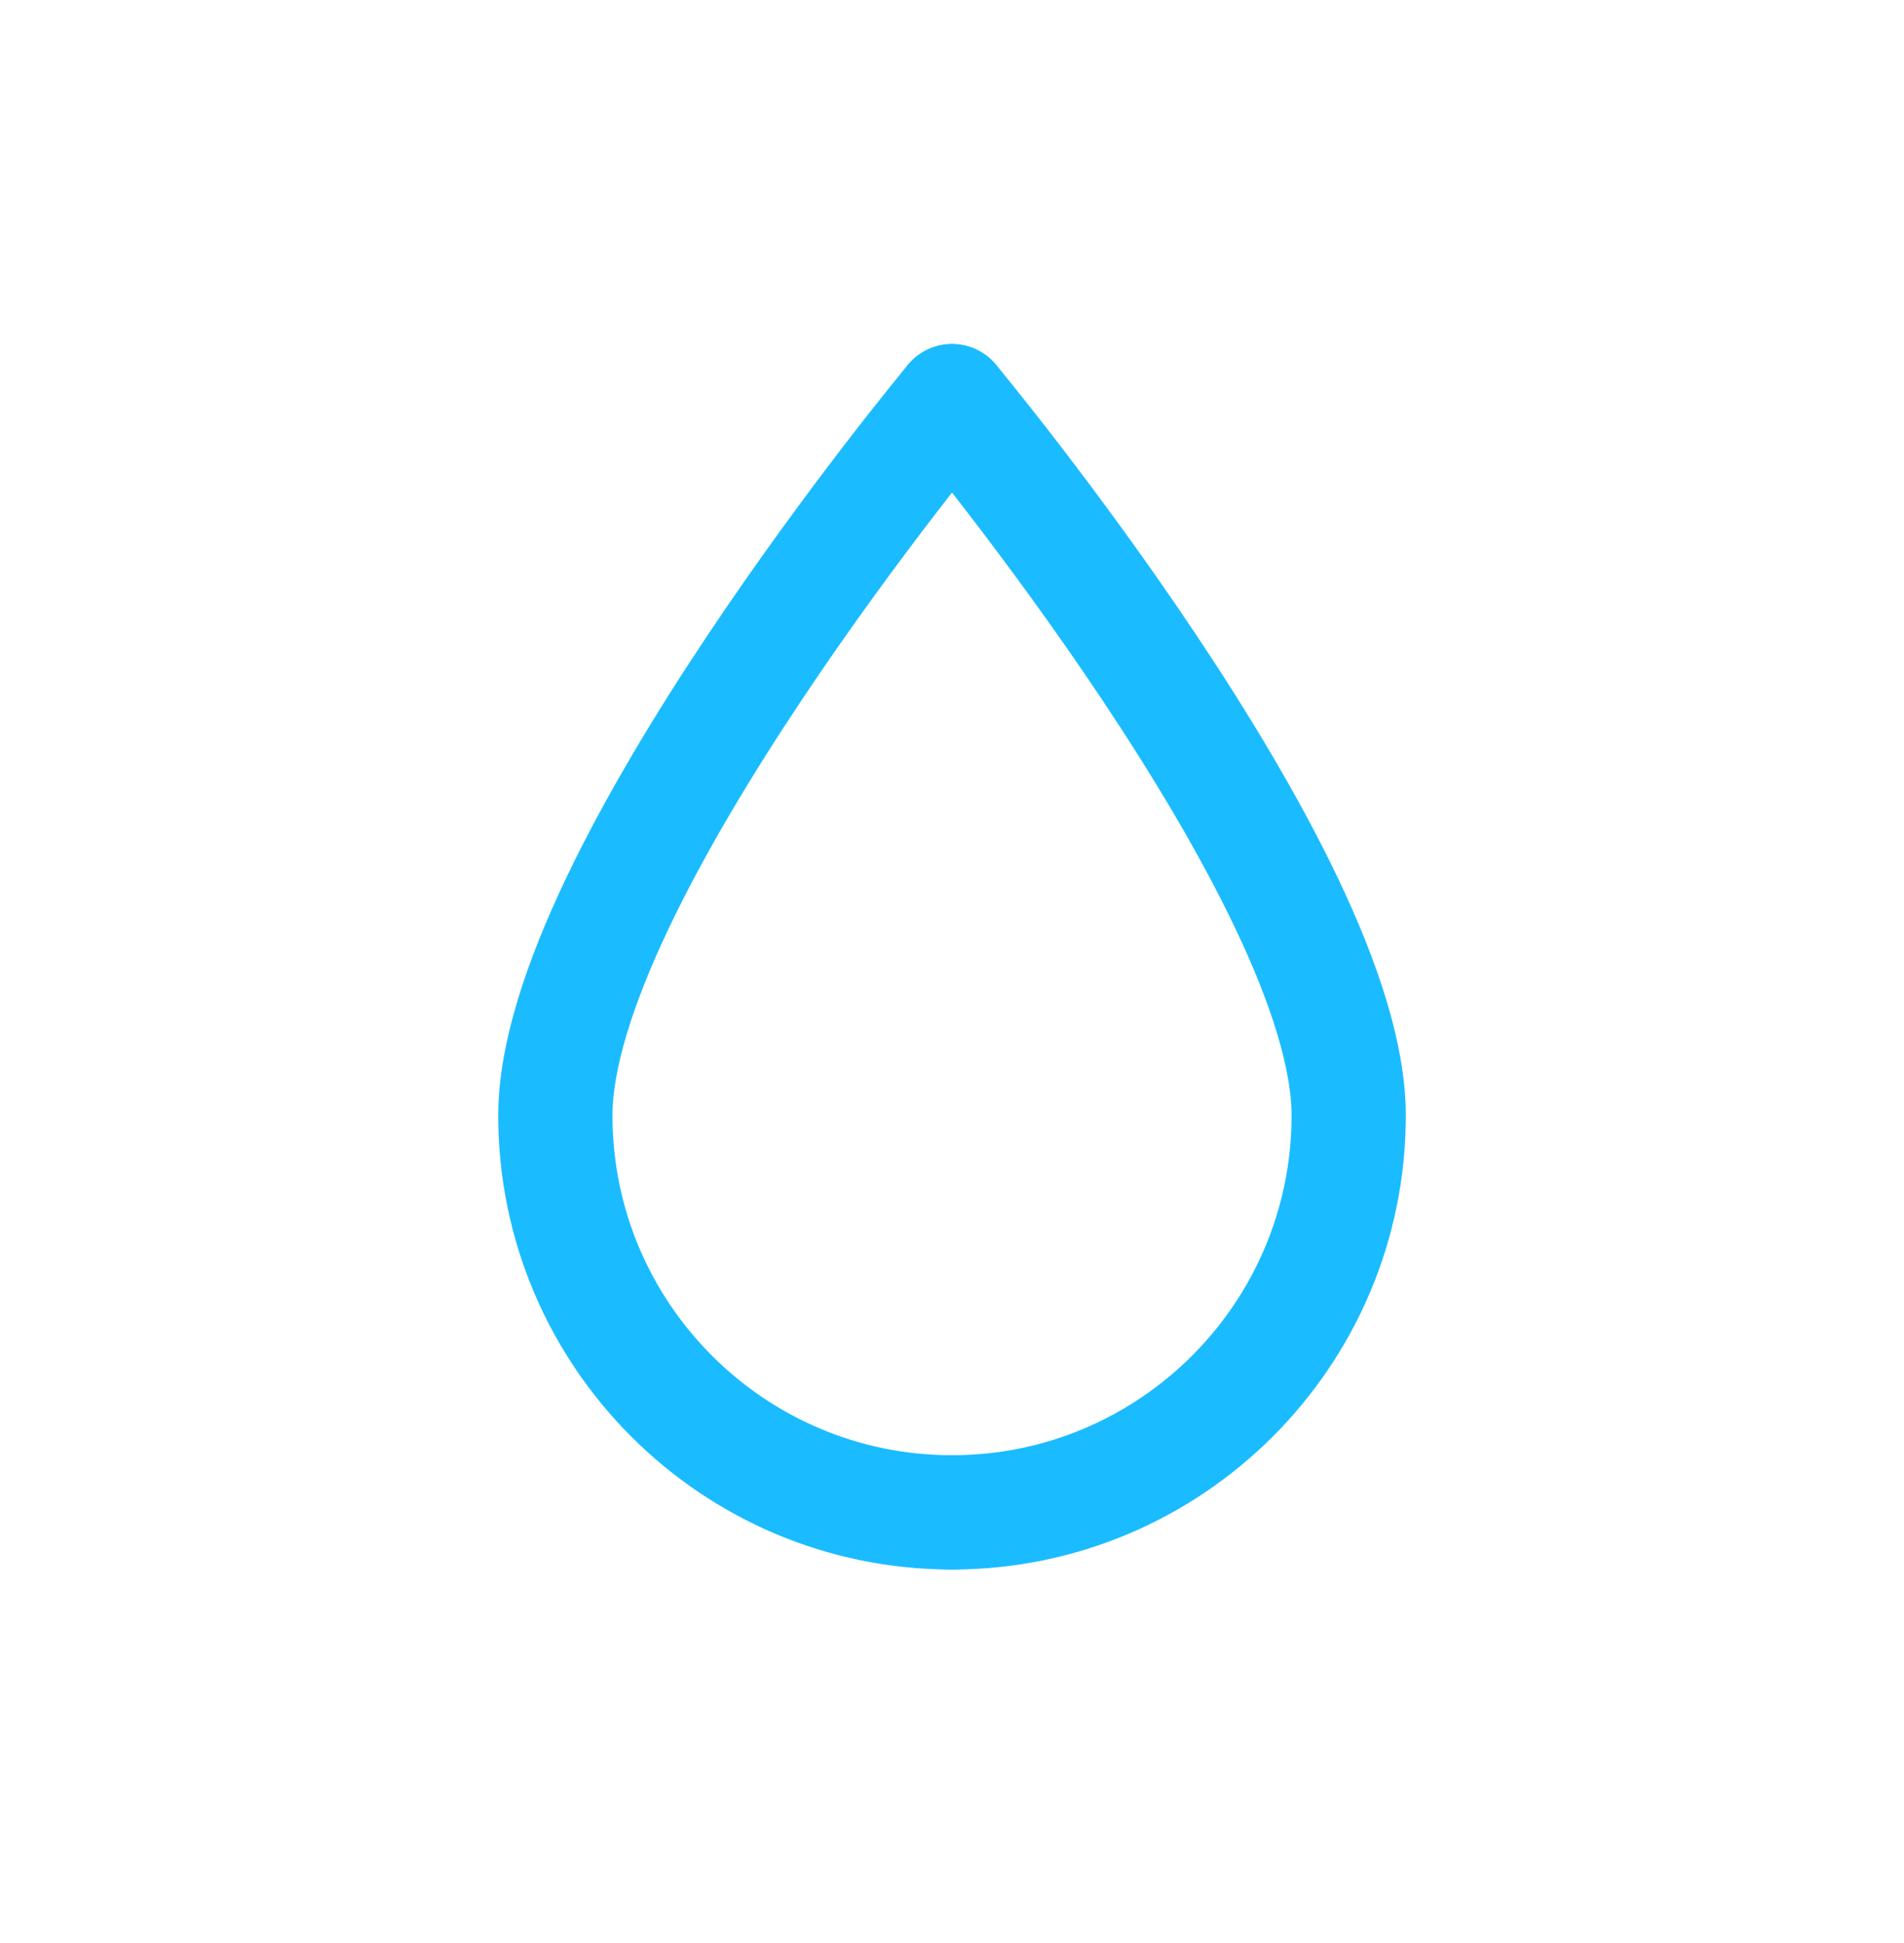 <svg width="50" height="51" viewBox="0 0 50 51" fill="none" xmlns="http://www.w3.org/2000/svg">
<path d="M25 10.53C25 10.53 35.417 23.03 35.417 29.28C35.417 35.03 30.75 39.697 25 39.697" stroke="#1ABCFF" stroke-width="3" stroke-linecap="round" stroke-linejoin="round"/>
<path d="M25 10.53C25 10.53 14.584 23.03 14.584 29.28C14.584 35.03 19.25 39.697 25 39.697" stroke="#1ABCFF" stroke-width="3" stroke-linecap="round" stroke-linejoin="round"/>
</svg>
